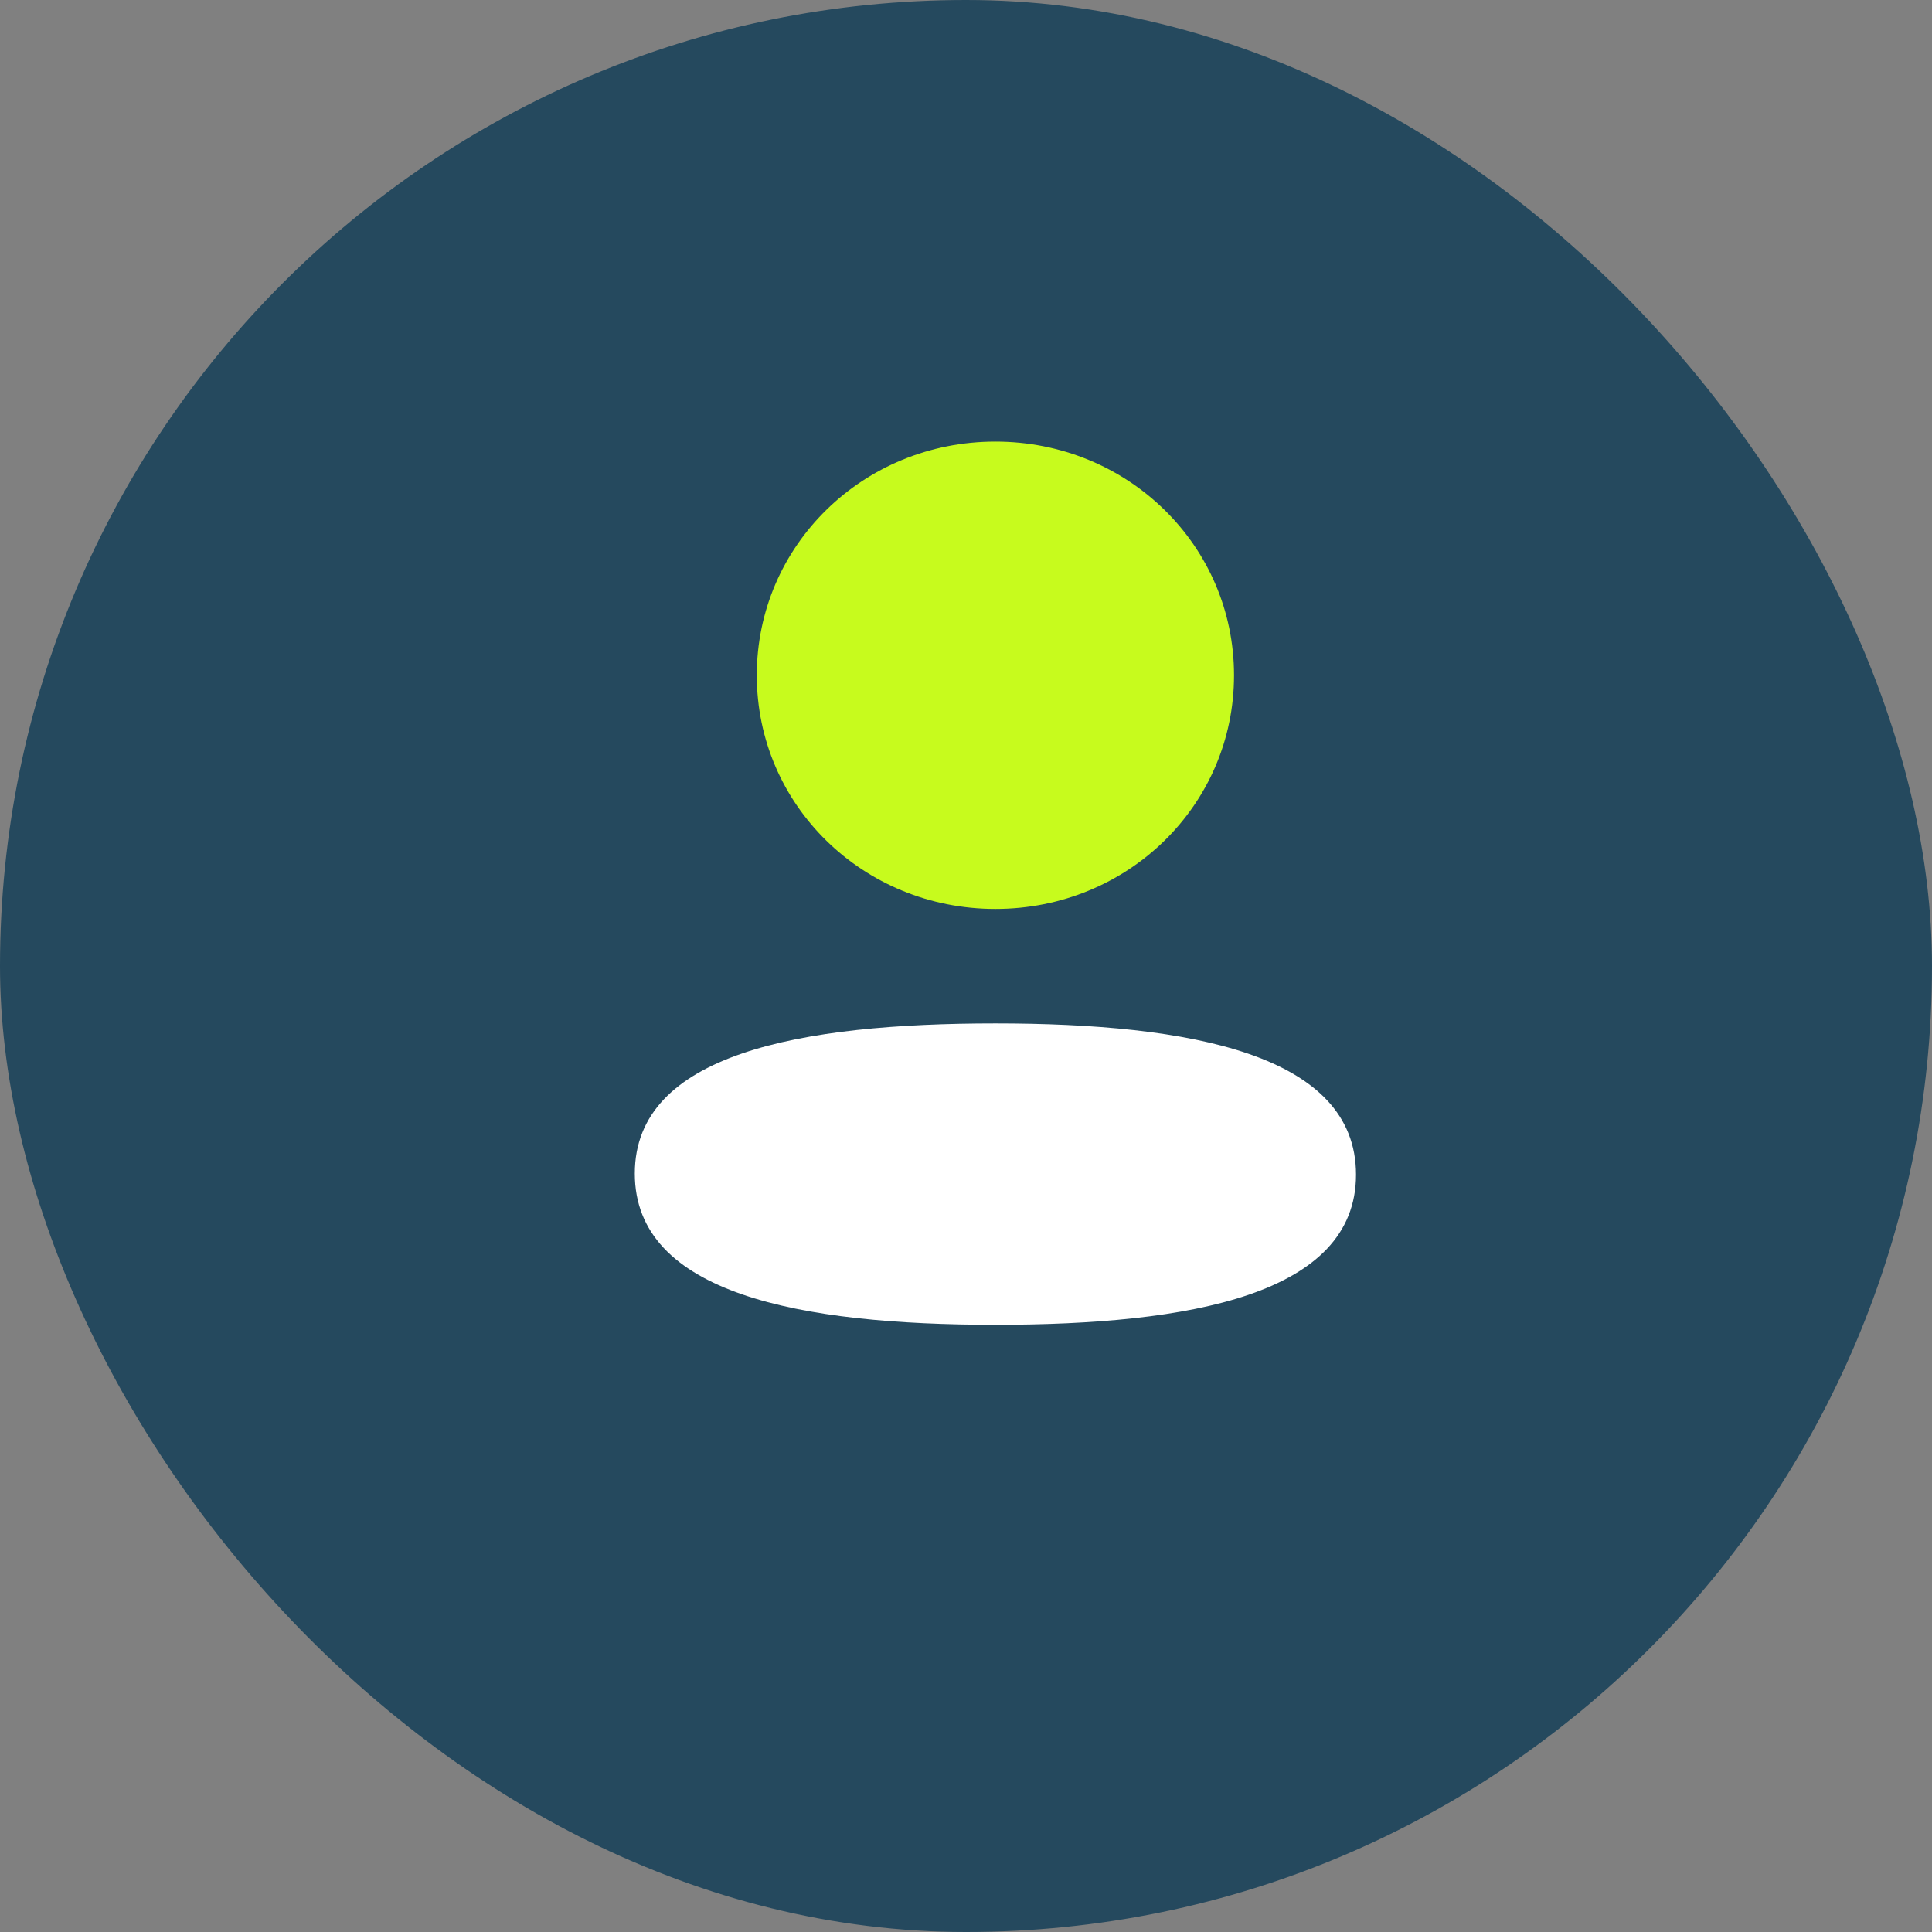 <svg width="70" height="70" viewBox="0 0 70 70" fill="none" xmlns="http://www.w3.org/2000/svg">
<rect x="0" y="0" width="70" height="70" fill="#808080" stroke="none"/>
<rect width="70" height="70" rx="35" fill="#25495E"/>
<path d="M36.066 37.08C29.019 37.08 23 38.169 23 42.52C23 46.874 28.98 48 36.066 48C43.112 48 49.131 46.911 49.131 42.56C49.131 38.206 43.151 37.08 36.066 37.08Z" fill="white"/>
<path d="M36.065 32.933C40.865 32.933 44.711 29.167 44.711 24.467C44.711 19.767 40.865 16 36.065 16C31.268 16 27.42 19.767 27.42 24.467C27.42 29.167 31.268 32.933 36.065 32.933Z" fill="#C7FB1D"/>
</svg>
